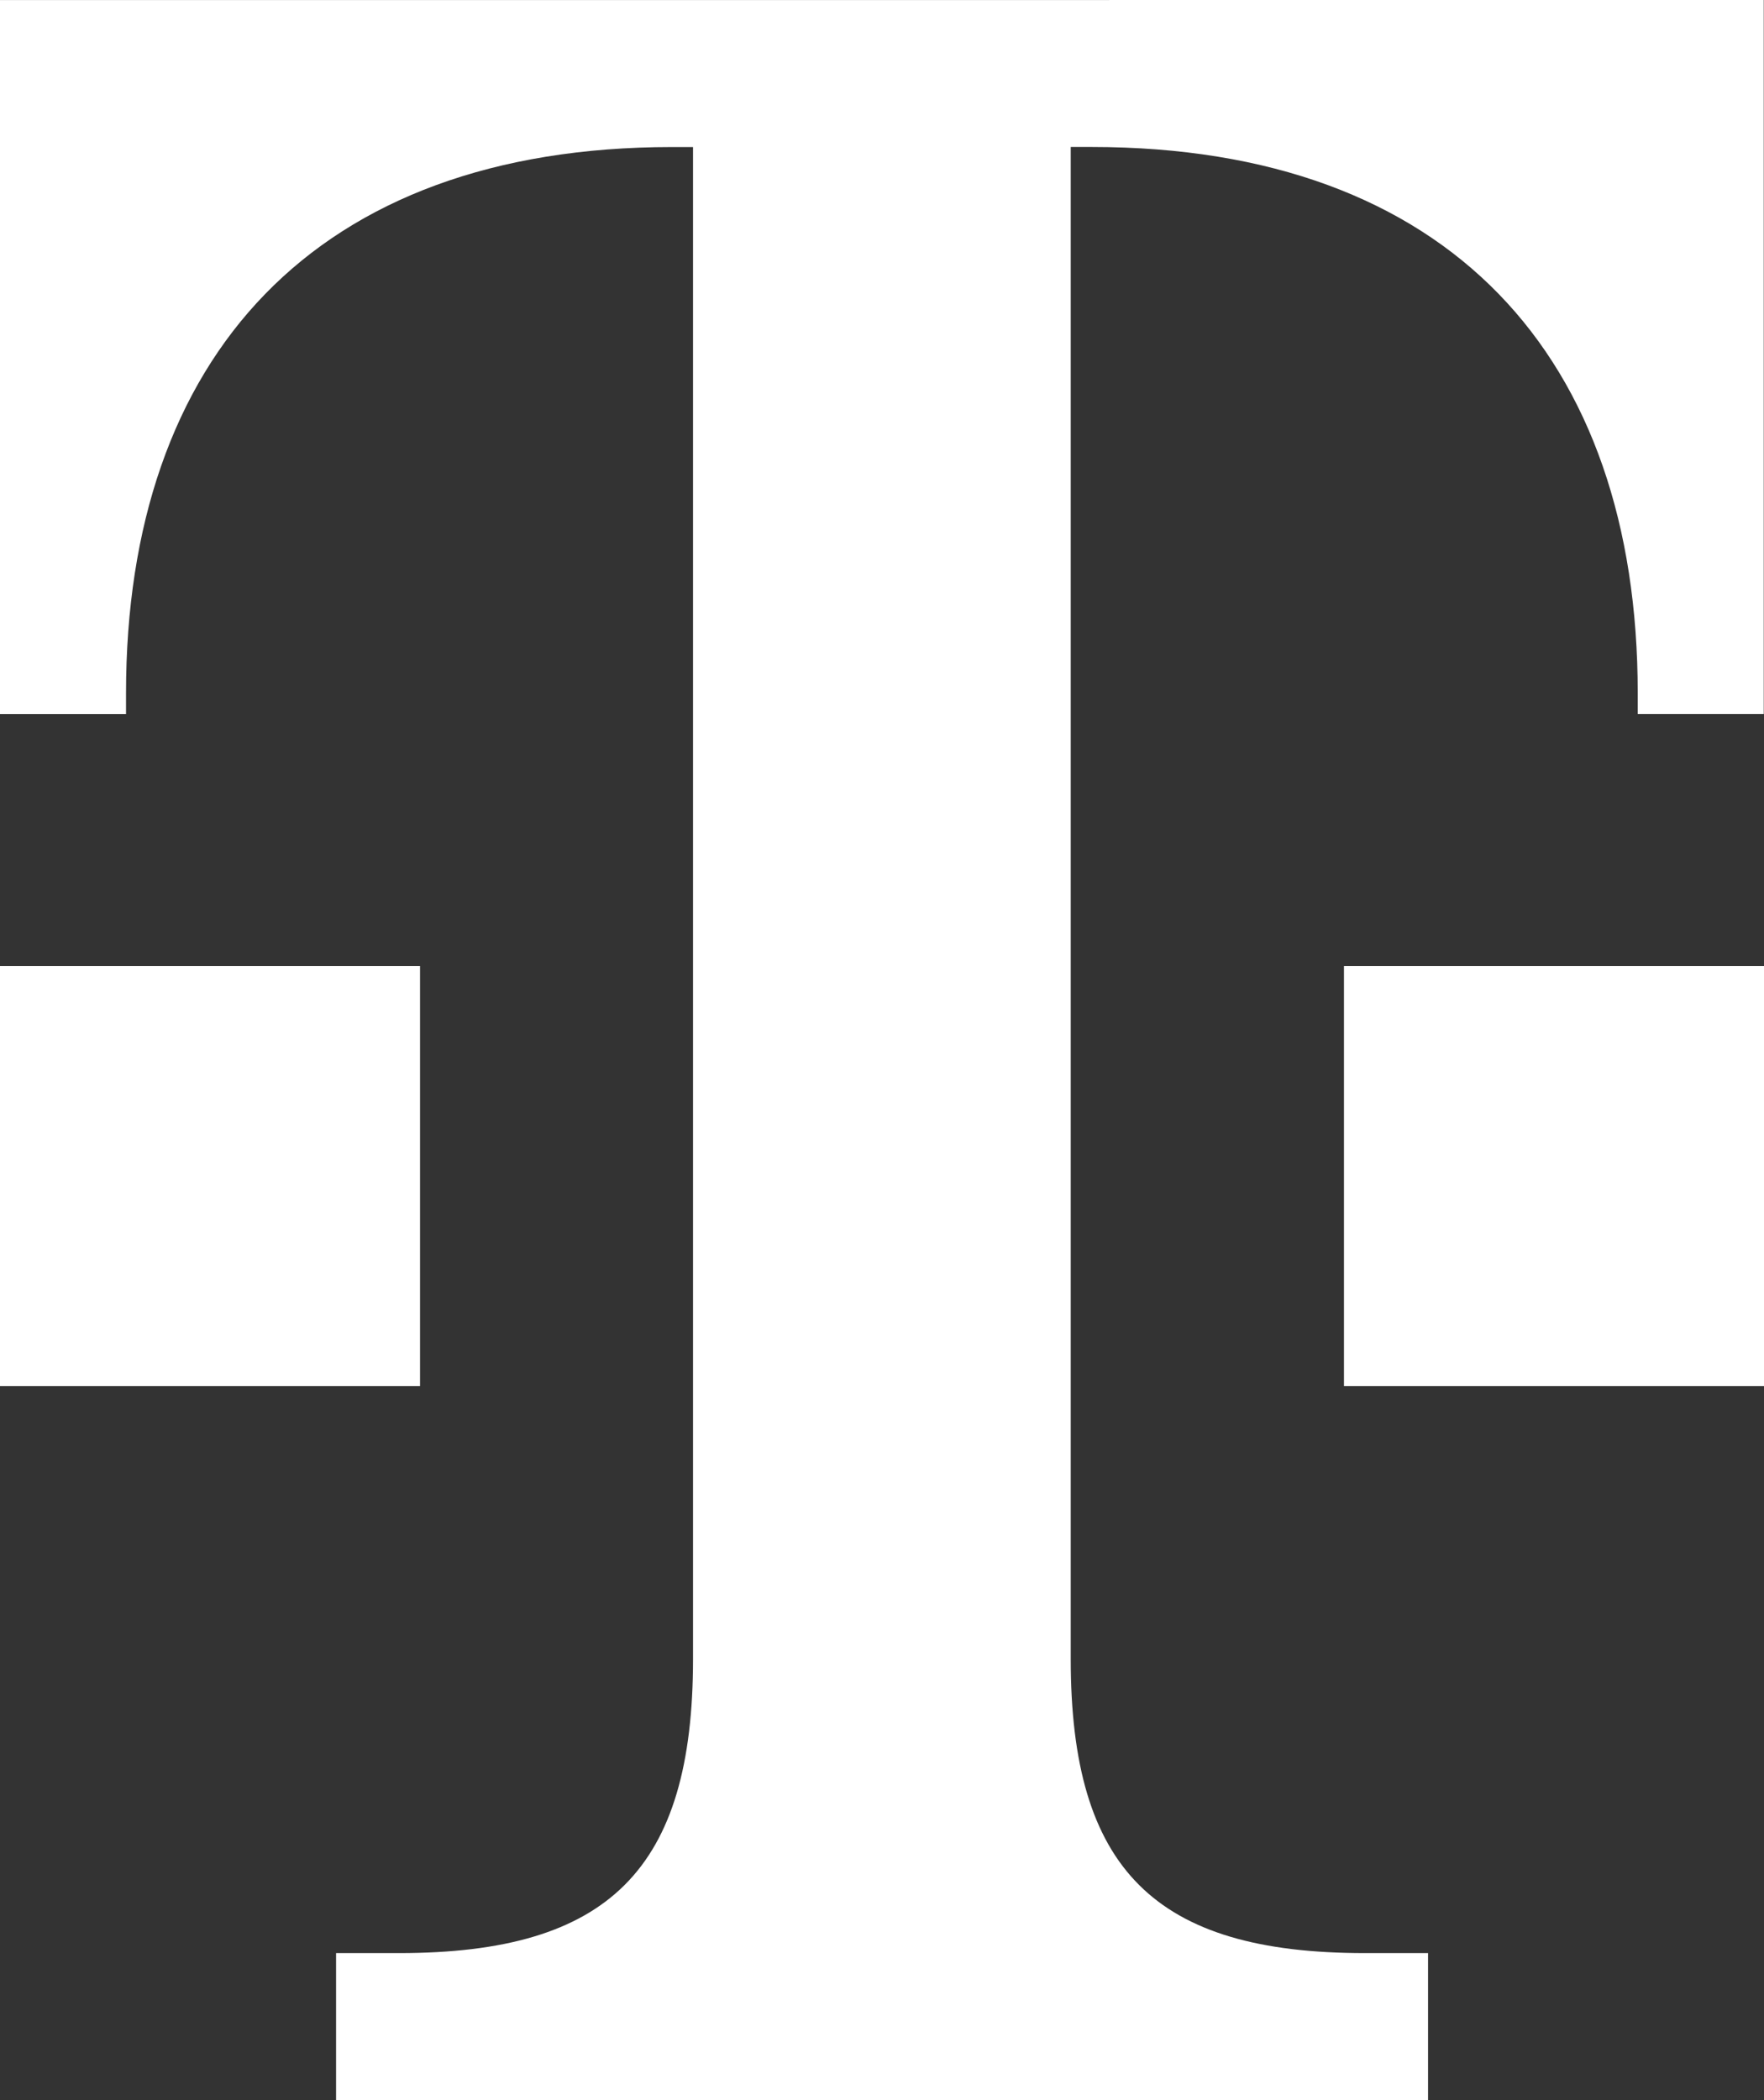<svg xmlns="http://www.w3.org/2000/svg" xmlns:xlink="http://www.w3.org/1999/xlink" width="28.638" height="34.092" viewBox="0 0 28.638 34.092">
  <rect x="0" y="0" width="28.638" height="34.092" fill="#333333" stroke="none"/>
  <defs>
    <clipPath id="clip-path">
      <path id="Pfad_2257" data-name="Pfad 2257" d="M0-54.121H28.638V-88.213H0Z" transform="translate(0 88.213)" fill="none"/>
    </clipPath>
  </defs>
  <g id="Gruppe_7" data-name="Gruppe 7" transform="translate(0 88.213)">
    <g id="Gruppe_6" data-name="Gruppe 6" transform="translate(0 -88.213)" clip-path="url(#clip-path)">
      <g id="Gruppe_5" data-name="Gruppe 5" transform="translate(0 0)">
        <path id="Pfad_2256" data-name="Pfad 2256" d="M-34.637-35.719h6.819v-6.819h-6.819Zm-21.819-22.5v11.591h2.046v-.341c0-5.455,3.068-8.864,8.864-8.864h.341v24.546c0,3.409-1.364,4.773-4.773,4.773H-51v2.386h17.728v-2.386H-34.3c-3.409,0-4.773-1.363-4.773-4.773V-55.834h.341c5.8,0,8.864,3.409,8.864,8.864v.341h2.046V-58.22Zm6.819,22.5h-6.819v-6.819h6.819Z" transform="translate(56.456 58.22)" fill="#fff"/>
      </g>
    </g>
  </g>
</svg>
